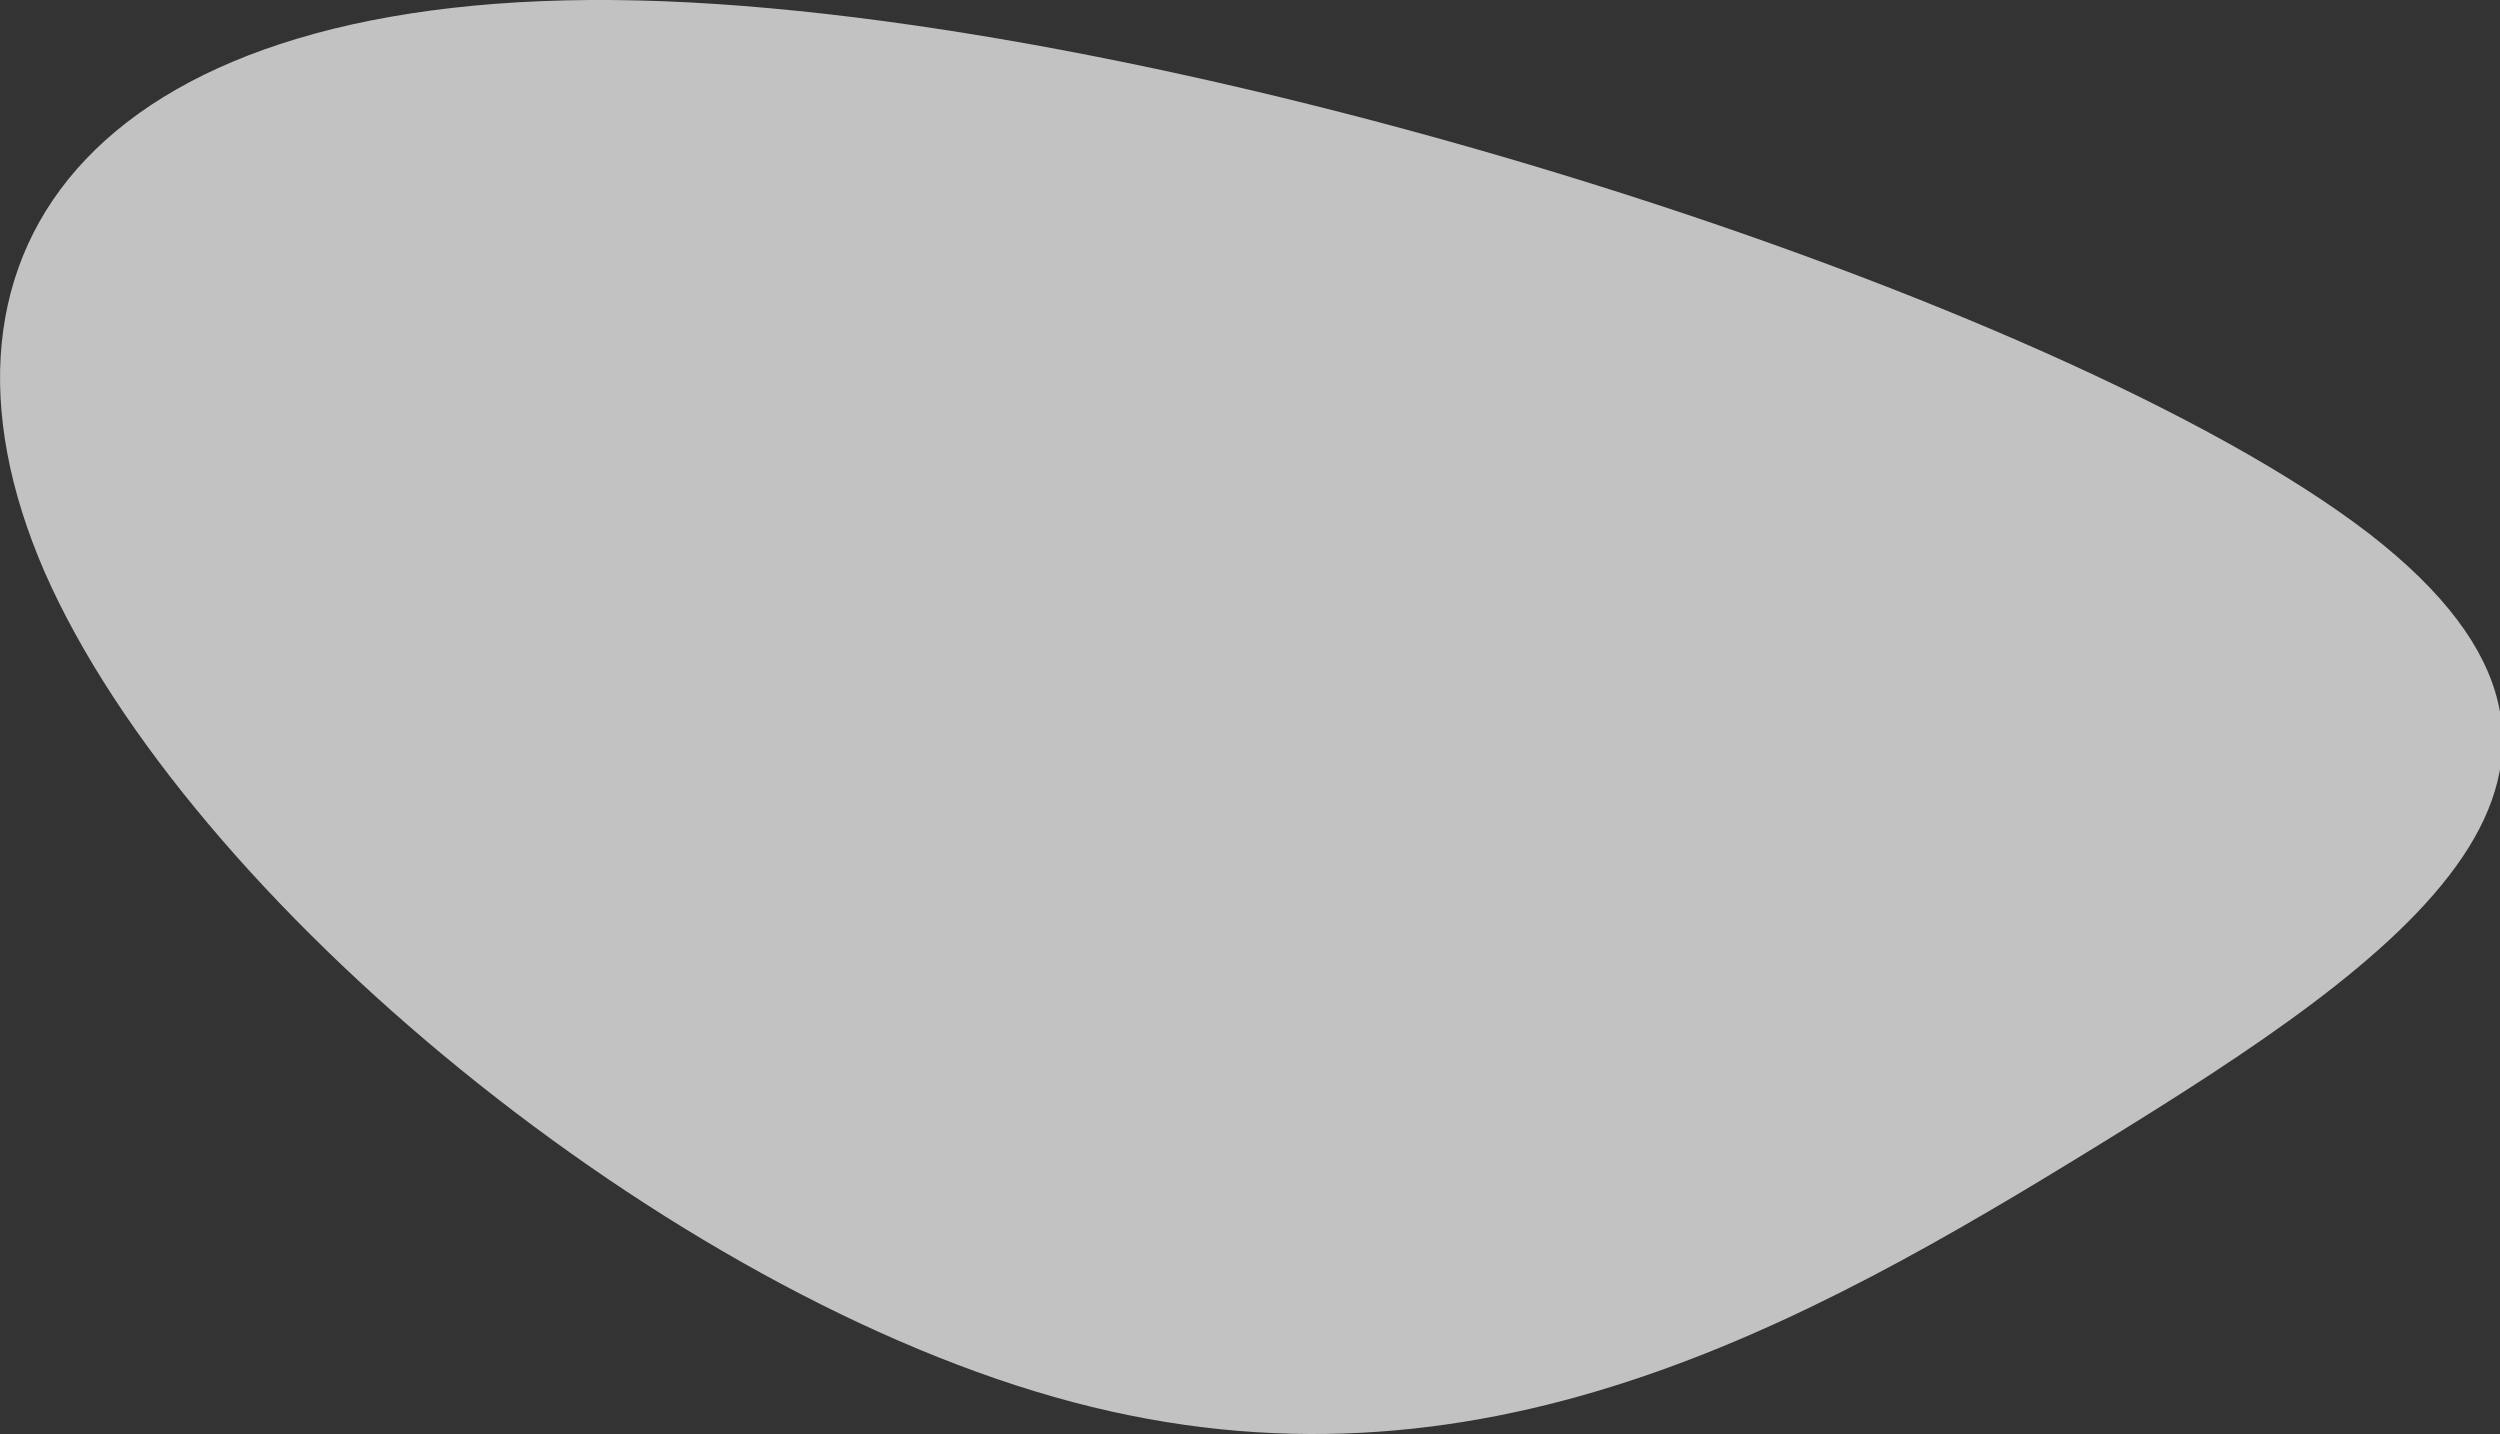 <?xml version="1.0" encoding="UTF-8"?> <!-- Generator: Adobe Illustrator 23.1.0, SVG Export Plug-In . SVG Version: 6.00 Build 0) --> <svg xmlns="http://www.w3.org/2000/svg" xmlns:xlink="http://www.w3.org/1999/xlink" id="Слой_1" x="0px" y="0px" viewBox="0 0 1091.2 625.9" style="enable-background:new 0 0 1091.2 625.9;" xml:space="preserve"><rect x="0" y="0" width="1091.2" height="625.9" fill="#333333" stroke="none"/> <style type="text/css"> .st0{opacity:0.7;fill:#FFFFFF;enable-background:new ;} </style> <path class="st0" d="M19.4,249.5C-42.3,107.3,43.1-5.5,278.8,0.2s621.7,130,755.1,232.6c133.2,103,14.5,185.4-116.3,266 C786.7,579.5,644.7,658.7,468.3,612C291.7,565.3,82.1,392.5,19.4,249.5z"></path> </svg> 